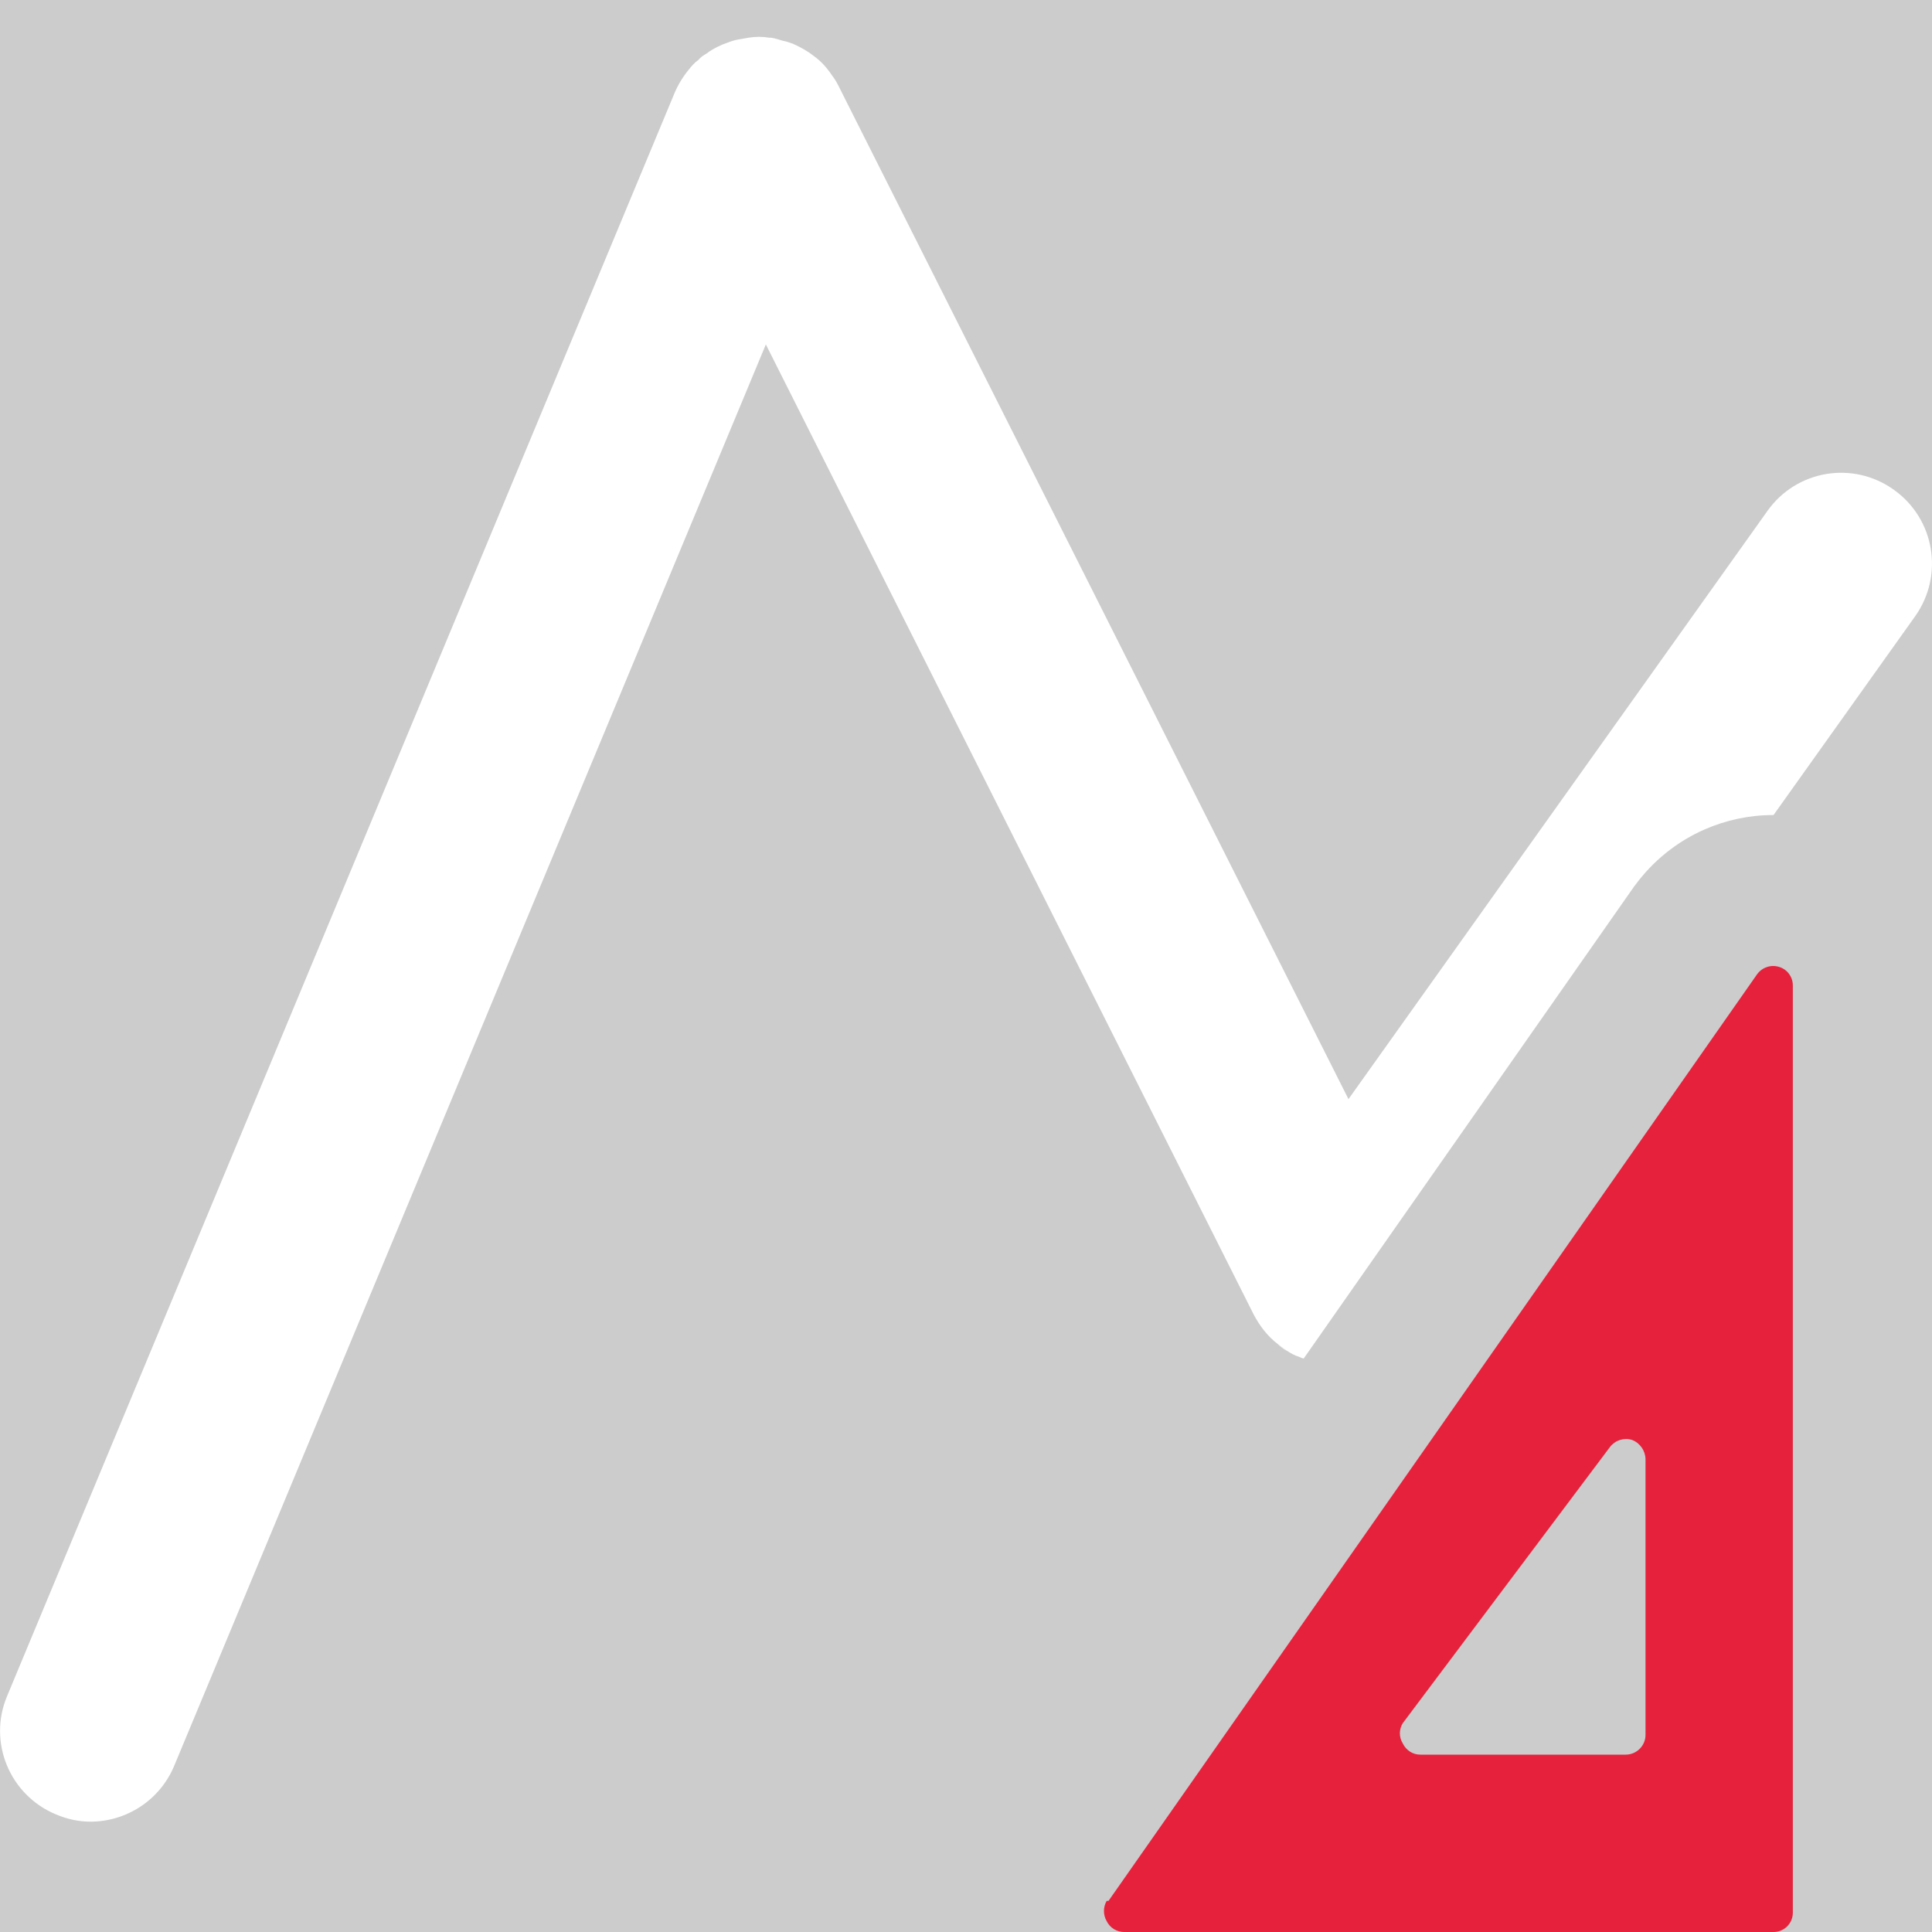 <?xml version='1.0' encoding='UTF-8'?>
<svg xmlns="http://www.w3.org/2000/svg" id="uuid-374bc10e-0cfd-40c5-b14b-6cb88707c27b" data-name="Calque 1" viewBox="0 0 128 128">
  <rect width="100%" height="100%" fill="#cccccc"/>
  <rect width="100%" height="100%" fill="#cccccc"/>
  <defs>
    <style>
      .uuid-d5eaa765-d770-4316-8d34-ecea9d59f836 {
        fill: #e6213c;
      }

      .uuid-d5eaa765-d770-4316-8d34-ecea9d59f836, .uuid-f3bf7e88-3adf-41dd-9565-6b9d46529298 {
        stroke-width: 0px;
      }

      .uuid-f3bf7e88-3adf-41dd-9565-6b9d46529298 {
        fill: #fff;
      }
    </style>
  </defs>
  <g id="uuid-db64b468-1192-44f0-9775-daf7baa1e087" data-name="poly">
    <path class="uuid-f3bf7e88-3adf-41dd-9565-6b9d46529298" d="M126.89,40.82l-9.39,13.18h-.03c-1.58,0-3.11.33-4.53.95-1.83.8-3.44,2.09-4.64,3.74l-.05.06-.04.06-21.84,31.2c-.11-.03-.21-.07-.31-.12-.28-.08-.56-.24-.8-.4-.2-.16-.4-.28-.6-.44-.68-.52-1.2-1.2-1.6-1.96L50.74,22.82,11.55,116.97c-.96,2.32-3.2,3.72-5.56,3.72-.76,0-1.52-.16-2.28-.48-3.08-1.28-4.52-4.8-3.24-7.84L44.7,6.14c.24-.56.56-1.08.96-1.56.16-.2.36-.44.6-.6.16-.2.36-.32.56-.44.2-.16.48-.32.72-.44s.44-.2.68-.28c.2-.08.44-.16.68-.2.2-.04.44-.08.68-.12.48-.08.92-.08,1.4,0h.12c.24.04.52.12.76.2.24.04.44.12.68.2.04,0,.04.04.08.04.44.2.88.44,1.28.76.52.36.92.84,1.24,1.32.16.2.32.48.44.72l.28.56,33.48,66.52,27.75-38.96c1.92-2.72,5.68-3.36,8.4-1.4,2.68,1.92,3.32,5.64,1.4,8.36Z"/>
    <path class="uuid-f3bf7e88-3adf-41dd-9565-6b9d46529298" d="M84.66,89.05c.2.16.4.28.6.44-.12-.04-.2-.12-.32-.2-.12-.08-.2-.16-.28-.24Z"/>
  </g>
  <path class="uuid-d5eaa765-d770-4316-8d34-ecea9d59f836" d="M117.87,64.06c-.54-.17-1.13.03-1.46.49l-42.97,61.39h-.12c-.24.41-.24.93,0,1.34.22.45.68.73,1.18.72h42.97c.71.02,1.3-.55,1.31-1.26v-61.45c0-.57-.37-1.07-.91-1.23ZM109.02,114.94c0,.72-.59,1.31-1.32,1.31h-13.58c-.5.01-.96-.28-1.18-.74-.26-.41-.26-.94,0-1.35l13.73-18.3c.34-.44.92-.63,1.46-.46.52.2.87.7.89,1.26v18.28Z"/>
</svg>
